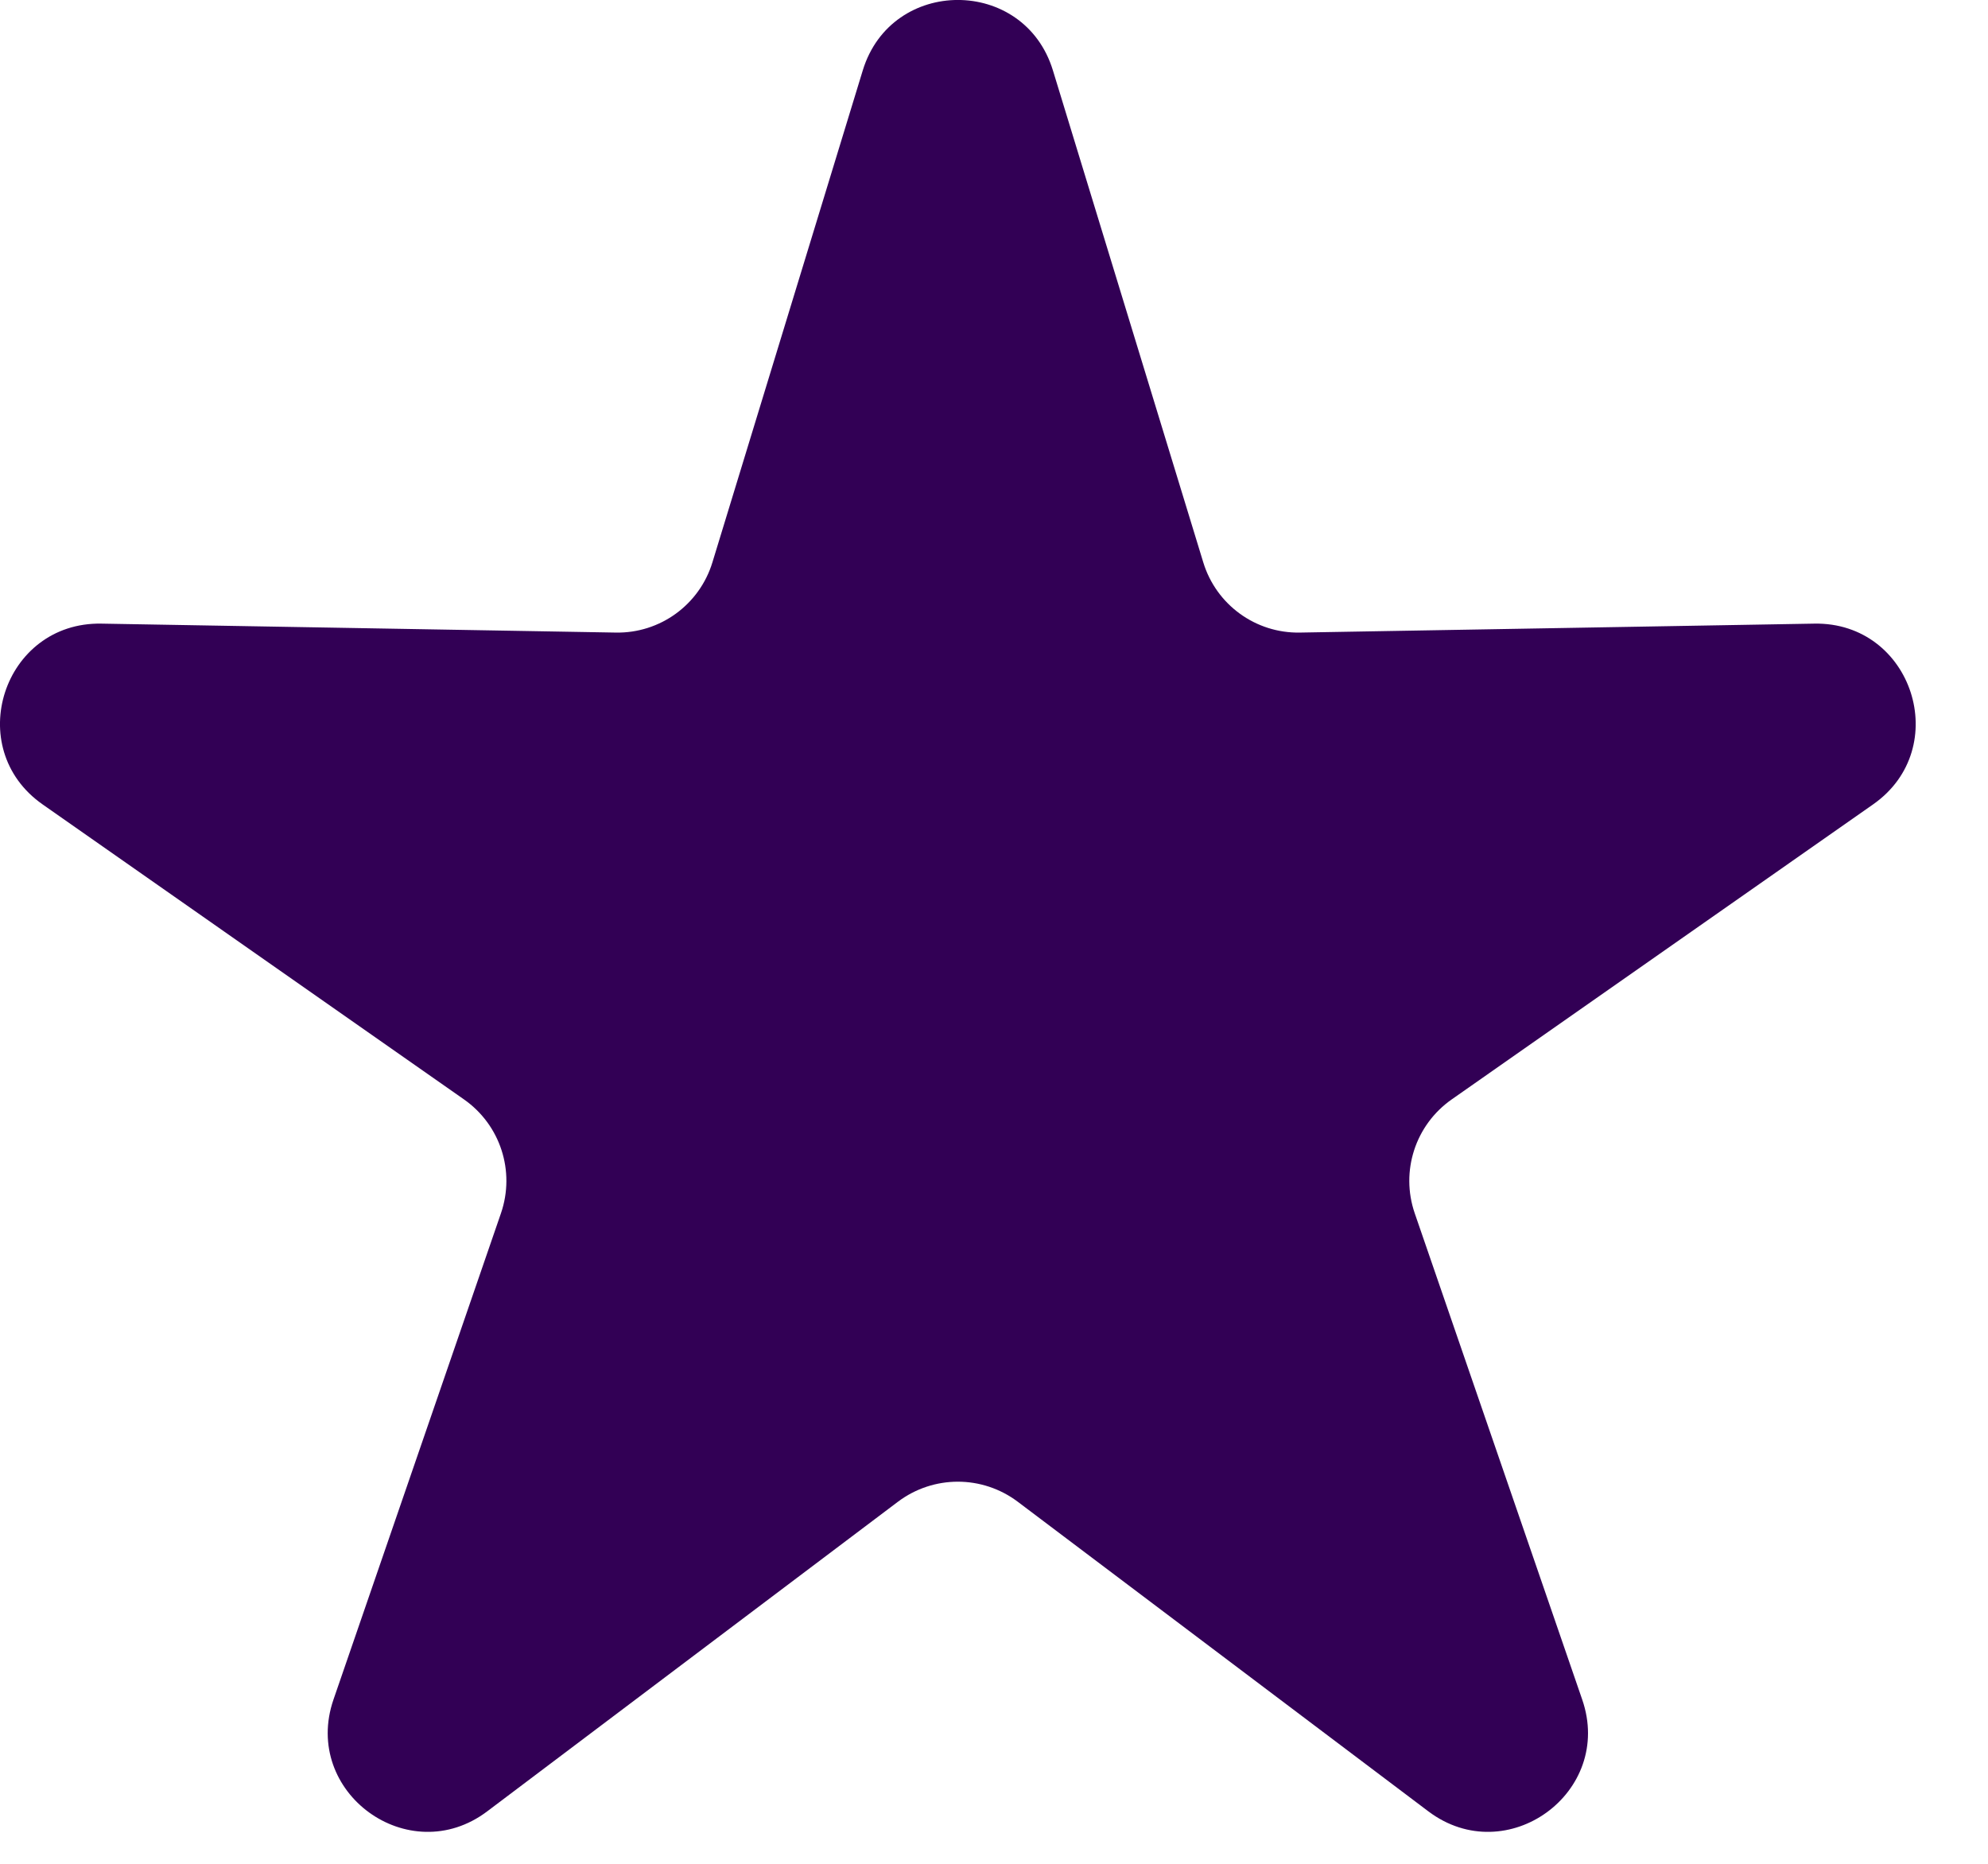 <?xml version="1.0" encoding="UTF-8"?> <svg xmlns="http://www.w3.org/2000/svg" width="16" height="15" viewBox="0 0 16 15" fill="none"><path d="M6.944 0.566C7.175 -0.189 8.243 -0.189 8.474 0.566L9.684 4.525C9.788 4.867 10.106 5.098 10.463 5.091L14.602 5.019C15.392 5.005 15.722 6.021 15.075 6.474L11.684 8.848C11.391 9.053 11.27 9.426 11.386 9.764L12.734 13.678C12.992 14.425 12.127 15.053 11.496 14.578L8.191 12.086C7.905 11.871 7.513 11.871 7.227 12.086L3.921 14.578C3.291 15.053 2.427 14.425 2.684 13.678L4.032 9.764C4.148 9.426 4.027 9.053 3.734 8.848L0.343 6.474C-0.304 6.021 0.026 5.005 0.816 5.019L4.955 5.091C5.312 5.098 5.63 4.867 5.734 4.525L6.944 0.566Z" fill="#320055"></path></svg> 